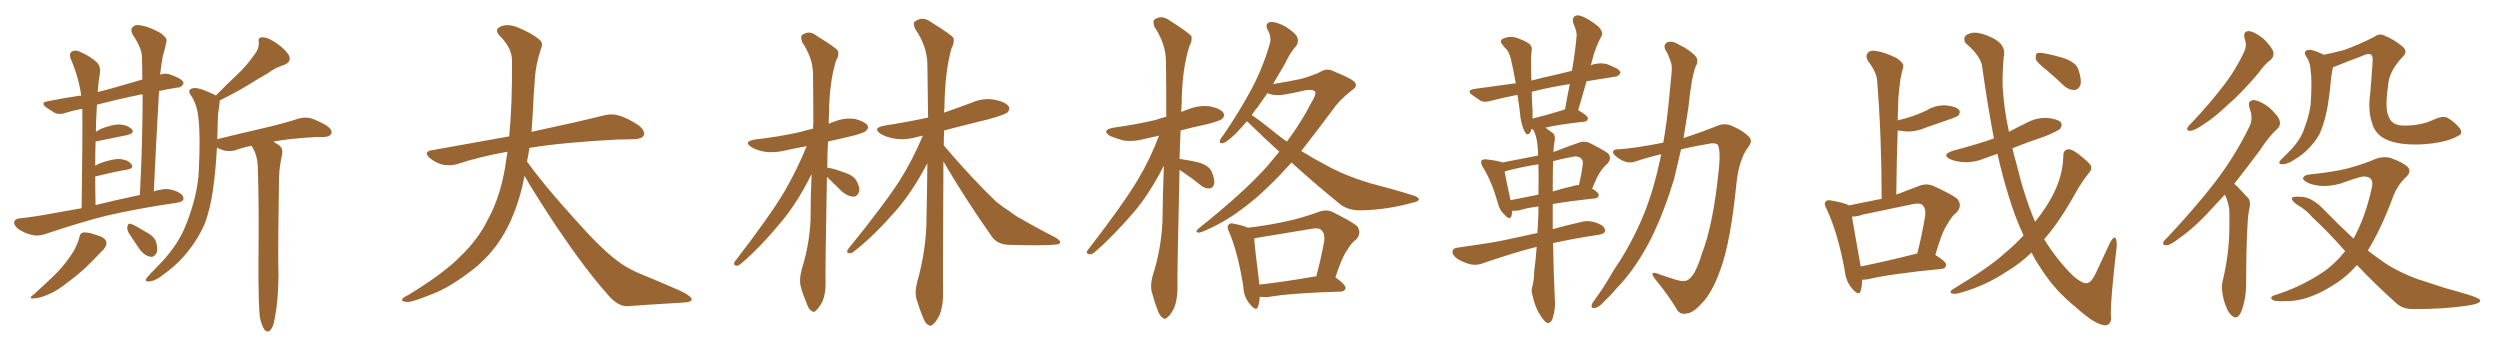 <svg xmlns="http://www.w3.org/2000/svg" xmlns:xlink="http://www.w3.org/1999/xlink" width="1050" height="150"><path fill="#996633" padding="10" d="M34.28 87.45L34.28 87.45Q34.72 56.84 34.57 45.70L34.57 45.70Q31.05 46.29 27.83 47.31L27.83 47.31Q25.05 48.34 23.14 47.46L23.14 47.46Q21.09 46.29 19.63 45.26L19.63 45.26Q16.55 43.07 20.21 42.48L20.21 42.48Q26.95 41.16 32.81 40.28L32.81 40.28Q33.54 40.14 34.13 40.14L34.13 40.14Q32.96 32.23 29.74 24.76L29.74 24.76Q28.86 22.56 30.18 21.68L30.18 21.68Q31.49 20.80 33.40 21.68L33.40 21.68Q37.35 23.29 40.58 26.07L40.58 26.07Q42.48 27.98 41.89 31.20L41.89 31.20Q41.46 33.25 41.02 38.67L41.02 38.67Q45.70 37.50 50.68 36.04L50.68 36.04Q55.22 34.72 59.77 33.40L59.77 33.40Q59.77 28.86 59.62 24.46L59.62 24.46Q59.77 20.51 55.81 14.65L55.81 14.65Q54.64 12.45 55.66 11.43L55.66 11.43Q56.84 10.11 59.18 10.69L59.18 10.69Q62.55 11.13 67.53 13.92L67.53 13.92Q70.46 16.11 69.87 17.58L69.87 17.58Q69.43 20.21 68.41 23.44L68.41 23.44Q67.82 26.51 67.24 31.35L67.24 31.35Q69.29 30.62 71.19 31.20L71.19 31.20Q73.24 31.93 74.12 32.37L74.12 32.37Q77.20 33.69 77.05 35.16L77.05 35.16Q76.03 36.91 74.56 36.77L74.56 36.77Q70.75 37.35 66.80 38.23L66.80 38.23Q65.63 58.45 64.60 80.42L64.60 80.42Q65.92 79.83 67.38 79.69L67.38 79.69Q70.61 78.81 74.56 80.57L74.56 80.57Q77.20 81.74 77.05 83.64L77.05 83.64Q76.90 84.67 74.56 85.11L74.56 85.11Q57.57 87.60 44.38 90.67L44.38 90.67Q34.42 93.16 19.48 98.14L19.48 98.14Q16.41 99.32 13.62 98.73L13.62 98.73Q10.40 98.00 7.76 96.24L7.76 96.24Q5.57 94.48 6.01 93.02L6.01 93.02Q6.45 91.85 8.35 91.70L8.35 91.70Q15.09 90.97 22.71 89.50L22.71 89.50Q25.78 88.92 34.28 87.45ZM40.14 86.13L40.14 86.13Q47.75 84.23 58.74 81.88L58.74 81.88Q59.91 59.62 59.91 39.70L59.91 39.70Q59.47 39.55 59.03 39.70L59.03 39.70Q49.22 41.75 40.72 43.95L40.72 43.95Q40.58 46.44 40.43 49.66L40.43 49.66Q40.28 52.29 40.28 55.37L40.28 55.37Q41.16 54.79 42.19 54.20L42.19 54.20Q47.31 52.15 50.39 52.29L50.39 52.29Q53.91 52.59 55.37 54.35L55.37 54.35Q56.69 55.81 53.61 56.69L53.61 56.69Q48.19 57.86 40.72 59.33L40.72 59.33Q40.28 59.33 40.14 59.47L40.14 59.47Q39.99 64.16 39.99 69.58L39.99 69.58Q41.02 68.99 42.04 68.55L42.04 68.55Q47.31 66.65 50.39 66.80L50.39 66.80Q53.76 67.09 55.22 68.99L55.22 68.99Q56.40 70.61 53.61 71.19L53.61 71.19Q47.61 72.22 39.99 74.12L39.99 74.12Q39.99 79.83 40.14 86.13ZM33.25 99.90L33.25 99.90Q33.69 97.85 34.72 97.71L34.72 97.71Q36.47 97.27 40.58 98.73L40.58 98.73Q44.24 99.76 44.68 101.66L44.68 101.66Q44.97 102.98 43.51 104.74L43.51 104.74Q41.89 106.49 38.23 110.16L38.23 110.16Q34.13 114.40 28.71 118.36L28.71 118.36Q24.02 122.17 20.36 123.63L20.36 123.63Q16.99 125.10 15.09 125.24L15.09 125.24Q11.13 125.83 14.21 123.63L14.21 123.63Q23.14 115.58 25.93 112.35L25.93 112.35Q29.30 108.25 31.20 105.03L31.20 105.03Q32.81 101.81 33.25 99.90ZM53.91 97.56L53.91 97.56Q53.32 96.24 53.47 95.21L53.47 95.21Q53.76 93.60 55.08 94.04L55.08 94.04Q56.98 94.78 61.52 97.56L61.52 97.56Q64.45 99.02 65.48 101.37L65.48 101.37Q66.36 104.15 65.92 105.91L65.92 105.91Q64.75 108.25 62.99 107.81L62.99 107.81Q60.79 107.37 58.89 105.03L58.89 105.03Q56.25 101.22 53.91 97.56ZM109.13 133.30L109.13 133.30L109.13 133.30Q108.54 127.73 108.54 111.77L108.54 111.77Q108.84 85.99 108.25 69.29L108.25 69.29Q107.96 65.48 106.49 62.70L106.49 62.70Q106.05 61.82 105.62 61.23L105.62 61.23Q101.95 61.96 99.17 62.99L99.17 62.99Q97.12 63.72 94.34 63.28L94.34 63.28Q92.58 62.84 91.11 61.96L91.11 61.96Q90.67 70.31 89.79 77.05L89.79 77.05Q88.62 87.16 85.84 94.34L85.84 94.34Q82.76 101.22 77.34 107.52L77.34 107.52Q73.83 111.62 67.68 116.02L67.68 116.02Q64.89 118.07 62.70 118.21L62.70 118.21Q61.08 118.36 61.23 117.33L61.23 117.33Q61.67 116.46 63.57 114.55L63.57 114.55Q65.63 112.35 67.97 110.01L67.97 110.01Q75.29 102.10 78.37 93.75L78.37 93.75Q83.06 81.74 83.50 71.63L83.50 71.63Q84.23 56.84 83.35 49.80L83.35 49.80Q82.91 44.53 80.57 40.58L80.57 40.58Q78.22 37.65 81.01 37.06L81.01 37.06Q83.20 36.47 89.94 39.70L89.94 39.70Q90.53 39.99 90.67 40.14L90.67 40.14Q95.36 35.30 99.76 31.20L99.76 31.20Q103.27 27.98 106.49 23.44L106.49 23.44Q108.84 20.65 108.69 17.87L108.69 17.87Q108.25 15.67 110.16 15.67L110.16 15.67Q112.21 15.53 115.72 17.87L115.72 17.87Q119.53 20.36 121.29 23.14L121.29 23.14Q122.61 25.93 119.38 27.25L119.38 27.25Q115.58 28.42 112.50 30.76L112.50 30.76Q108.54 32.96 104.88 35.30L104.88 35.30Q100.20 38.23 92.29 42.19L92.29 42.19Q92.29 42.92 92.14 43.95L92.14 43.95Q91.99 45.41 91.55 48.19L91.55 48.19Q91.41 53.47 91.26 58.45L91.26 58.45Q101.22 55.96 109.72 54.05L109.72 54.05Q119.68 51.71 125.39 49.80L125.39 49.80Q128.17 49.07 130.52 49.66L130.52 49.66Q133.45 50.54 137.40 52.88L137.40 52.88Q139.75 54.64 139.16 56.10L139.16 56.10Q138.57 57.42 135.94 57.57L135.94 57.57Q134.47 57.57 132.71 57.57L132.71 57.57Q121.58 58.15 114.84 59.47L114.84 59.47Q115.87 60.21 116.89 60.79L116.89 60.79Q118.95 62.11 118.51 64.75L118.51 64.75Q118.07 66.80 117.63 69.58L117.63 69.58Q117.33 71.34 117.19 74.56L117.19 74.56Q116.75 103.56 116.89 111.18L116.89 111.18Q117.19 120.12 116.16 129.05L116.16 129.05Q115.43 134.03 114.84 136.38L114.84 136.38Q113.96 138.57 112.94 139.16L112.94 139.16Q111.91 139.45 111.04 138.43L111.04 138.43Q110.01 136.96 109.13 133.30ZM220.31 73.83L220.31 73.83L220.31 73.83Q219.73 76.32 219.29 78.66L219.29 78.66Q216.06 91.41 210.64 99.90L210.64 99.90Q205.96 107.37 198.78 113.09L198.78 113.09Q189.26 120.41 182.67 123.05L182.67 123.05Q173.44 126.86 171.09 126.86L171.09 126.86Q168.16 126.56 169.04 125.54L169.04 125.54Q169.48 124.80 171.68 123.78L171.68 123.78Q186.77 114.55 193.51 107.52L193.51 107.52Q200.83 100.49 204.79 92.43L204.79 92.43Q210.79 81.59 212.70 66.50L212.70 66.50Q212.99 65.04 213.13 63.72L213.13 63.72Q201.56 65.77 191.75 68.99L191.75 68.99Q189.26 69.73 185.74 69.14L185.74 69.14Q182.81 68.26 180.47 66.36L180.47 66.36Q177.69 63.72 181.20 63.13L181.20 63.13Q198.49 60.06 213.87 57.28L213.87 57.28Q215.19 43.65 215.04 25.49L215.04 25.49Q215.04 20.21 210.06 15.23L210.06 15.23Q207.13 12.30 210.64 10.99L210.64 10.99Q213.57 9.96 217.24 11.43L217.24 11.43Q223.39 13.92 226.61 16.70L226.61 16.70Q228.22 18.16 227.34 20.07L227.34 20.07Q224.71 27.98 224.56 34.72L224.56 34.72Q224.12 38.82 223.97 43.80L223.97 43.80Q223.68 49.51 223.24 55.37L223.24 55.37Q242.43 51.27 253.56 48.49L253.56 48.49Q256.79 47.61 259.86 48.49L259.86 48.49Q263.53 49.51 268.36 52.73L268.36 52.73Q271.00 54.93 270.41 56.84L270.41 56.84Q269.68 58.30 266.46 58.45L266.46 58.45Q263.23 58.59 259.72 58.59L259.72 58.59Q236.57 59.77 222.36 62.11L222.36 62.11Q221.92 65.04 221.34 67.82L221.34 67.82Q228.22 77.49 241.11 91.70L241.11 91.70Q252.54 104.59 259.13 109.42L259.13 109.42Q263.96 113.23 272.46 116.46L272.46 116.46Q279.49 119.38 285.79 122.17L285.79 122.17Q290.63 124.51 290.48 125.83L290.48 125.83Q290.48 127.00 285.94 127.15L285.94 127.15Q275.39 127.73 263.38 128.61L263.38 128.61Q259.28 128.61 255.18 123.63L255.18 123.63Q246.24 113.67 234.23 95.95L234.23 95.95Q223.39 79.54 220.31 73.83ZM347.31 74.27L347.31 74.27Q346.58 113.23 346.73 118.65L346.73 118.65Q346.88 123.05 345.41 126.71L345.41 126.71Q343.80 129.49 342.77 130.37L342.77 130.37Q341.75 131.54 340.87 130.52L340.87 130.52Q339.70 130.08 338.82 127.44L338.82 127.44Q337.35 124.07 336.47 120.85L336.47 120.85Q335.45 117.92 336.77 112.94L336.77 112.94Q339.84 103.27 340.43 92.72L340.43 92.72Q340.43 82.47 340.87 73.10L340.87 73.10Q335.01 84.96 328.27 93.02L328.27 93.02Q319.48 103.71 311.57 110.45L311.57 110.45Q310.25 111.62 309.38 111.62L309.38 111.62Q307.91 111.47 308.50 110.01L308.50 110.01Q323.44 90.67 329.74 79.98L329.74 79.98Q334.86 71.04 338.82 61.38L338.82 61.38Q333.98 62.26 329.44 63.28L329.44 63.28Q325.05 64.31 321.09 63.72L321.09 63.72Q317.87 63.13 315.67 61.82L315.67 61.82Q311.87 59.47 317.14 58.59L317.14 58.59Q327.25 57.42 335.74 55.52L335.74 55.52Q338.67 54.64 341.46 54.05L341.46 54.05Q341.46 52.88 341.60 52.00L341.60 52.00Q341.60 40.87 341.46 31.05L341.46 31.05Q341.46 24.46 336.91 17.72L336.91 17.72Q336.18 15.38 336.77 14.79L336.77 14.79Q339.84 12.45 343.07 15.09L343.07 15.09Q350.98 19.92 352.00 21.39L352.00 21.39Q352.44 23.29 351.12 25.49L351.12 25.49Q348.34 34.42 348.19 47.61L348.19 47.61Q348.05 49.80 348.05 52.00L348.05 52.00Q349.22 51.42 350.68 50.98L350.68 50.98Q354.79 49.37 359.18 49.95L359.18 49.95Q363.28 51.12 364.31 52.59L364.31 52.59Q365.04 53.91 363.72 54.93L363.72 54.93Q362.84 55.96 356.54 57.42L356.54 57.42Q351.86 58.45 347.75 59.47L347.75 59.47Q347.46 65.19 347.46 70.46L347.46 70.46Q349.80 70.61 354.79 72.51L354.79 72.51Q358.15 73.54 359.62 75.73L359.62 75.73Q361.08 78.37 360.94 80.13L360.94 80.13Q360.21 82.62 358.45 82.62L358.45 82.62Q356.10 82.47 353.76 80.57L353.76 80.57Q350.39 77.34 347.31 74.27ZM396.24 67.82L396.24 67.82L396.24 67.82Q395.95 117.04 396.09 123.63L396.09 123.63Q396.09 128.61 394.63 132.28L394.63 132.28Q393.02 135.50 391.99 136.08L391.99 136.08Q390.82 137.40 389.79 136.38L389.79 136.38Q388.62 135.94 387.60 133.15L387.60 133.15Q386.13 129.64 385.11 126.12L385.11 126.12Q383.94 123.05 385.40 117.77L385.40 117.77Q388.48 106.79 389.06 95.21L389.06 95.21Q389.36 81.45 389.50 68.55L389.50 68.55Q383.20 80.57 376.17 88.62L376.17 88.62Q367.09 99.02 359.03 105.32L359.03 105.32Q357.71 106.49 356.84 106.35L356.84 106.35Q355.22 106.20 356.10 104.74L356.10 104.74Q371.34 85.99 377.93 75.73L377.93 75.73Q383.50 66.80 387.60 56.98L387.60 56.98Q386.13 57.28 385.55 57.42L385.55 57.42Q380.71 58.89 376.17 58.30L376.17 58.30Q372.51 57.71 370.17 56.40L370.17 56.40Q365.92 53.76 371.63 52.73L371.63 52.73Q381.01 51.27 389.79 49.37L389.79 49.37Q389.65 37.21 389.50 26.95L389.50 26.95Q389.36 19.34 384.38 12.16L384.38 12.16Q383.35 9.67 384.23 9.08L384.23 9.08Q387.30 6.59 390.97 9.23L390.97 9.23Q399.46 14.50 400.49 15.97L400.49 15.97Q400.93 18.02 399.61 20.36L399.61 20.36Q396.83 30.32 396.68 44.97L396.68 44.97Q396.53 46.29 396.53 47.31L396.53 47.31Q402.39 45.26 408.25 43.07L408.25 43.07Q412.94 41.02 417.77 41.89L417.77 41.89Q422.31 42.77 423.63 44.68L423.63 44.68Q424.37 45.85 423.05 47.31L423.05 47.31Q421.88 48.19 415.14 50.10L415.14 50.10Q405.47 52.44 396.53 54.79L396.53 54.79Q396.39 57.86 396.39 61.08L396.39 61.08Q408.11 74.85 418.36 84.67L418.36 84.67Q420.85 86.72 423.63 88.48L423.63 88.48Q427.29 91.26 428.76 91.85L428.76 91.85Q435.50 95.80 443.55 99.90L443.55 99.90Q445.46 101.22 445.31 101.81L445.31 101.81Q445.17 102.54 443.70 102.69L443.70 102.69Q438.72 103.27 423.63 102.83L423.63 102.83Q419.09 102.69 416.75 99.61L416.75 99.61Q405.18 83.20 396.24 67.82ZM495.41 71.34L495.41 71.34Q494.38 115.14 494.53 121.29L494.53 121.29Q494.53 125.83 493.07 129.49L493.07 129.49Q491.46 132.57 490.43 133.15L490.43 133.15Q489.26 134.47 488.38 133.45L488.38 133.45Q487.21 133.01 486.18 130.22L486.18 130.22Q484.86 126.86 483.98 123.34L483.98 123.34Q482.81 120.26 484.28 115.28L484.28 115.28Q487.65 104.74 488.23 93.16L488.23 93.16Q488.38 81.01 488.82 69.58L488.82 69.58Q483.11 80.86 476.51 88.77L476.51 88.77Q467.58 99.17 459.96 105.76L459.96 105.76Q458.64 106.93 457.62 106.79L457.62 106.79Q455.86 106.64 456.74 105.18L456.74 105.18Q471.53 86.13 477.83 75.59L477.83 75.59Q483.11 66.80 486.77 56.98L486.77 56.98Q483.54 57.71 480.91 58.30L480.91 58.30Q476.07 59.62 471.97 59.03L471.97 59.03Q468.60 58.15 466.26 57.13L466.26 57.13Q462.30 54.64 467.72 53.61L467.72 53.61Q477.25 52.29 485.30 50.39L485.30 50.39Q487.35 49.66 489.70 49.07L489.70 49.07Q489.70 48.78 489.84 48.78L489.84 48.78Q489.84 36.62 489.70 25.93L489.70 25.93Q489.70 18.46 484.86 11.28L484.86 11.28Q484.13 8.94 484.72 8.35L484.72 8.35Q487.79 6.01 491.31 8.64L491.31 8.64Q499.37 13.77 500.39 15.23L500.39 15.23Q500.83 17.14 499.51 19.48L499.51 19.48Q496.44 29.15 496.29 43.65L496.29 43.65Q496.14 45.26 496.14 47.02L496.14 47.02Q497.46 46.44 499.22 45.85L499.22 45.85Q503.76 44.09 508.30 44.68L508.30 44.68Q512.84 45.70 513.87 47.46L513.87 47.46Q514.60 48.63 513.28 49.95L513.28 49.95Q512.26 50.83 506.40 52.29L506.40 52.29Q500.83 53.47 495.85 54.79L495.85 54.79Q495.56 60.94 495.41 66.80L495.41 66.80Q495.70 66.65 495.85 66.80L495.85 66.80Q500.10 67.38 504.05 68.41L504.05 68.41Q507.86 69.73 508.89 72.07L508.89 72.07Q510.35 75.44 509.91 77.34L509.91 77.34Q509.33 78.96 508.30 79.10L508.30 79.10Q506.40 79.39 504.64 78.08L504.64 78.08Q500.68 74.85 497.17 72.51L497.17 72.51Q496.00 71.78 495.41 71.34ZM542.43 68.26L542.43 68.26Q535.11 76.46 527.64 83.06L527.64 83.06Q519.14 90.23 511.67 94.19L511.67 94.19Q505.08 97.56 503.61 97.71L503.61 97.71Q501.42 97.56 503.61 95.80L503.61 95.80Q522.36 80.86 532.18 69.87L532.18 69.87Q534.96 66.50 537.30 63.72L537.30 63.72Q530.86 57.86 524.56 51.71L524.56 51.71Q524.12 51.12 523.68 50.98L523.68 50.98Q521.04 54.05 518.70 56.40L518.70 56.40Q515.33 59.62 513.87 60.06L513.87 60.06Q511.96 60.50 512.40 59.03L512.40 59.03Q512.55 58.15 513.87 56.69L513.87 56.69Q520.61 46.73 525.44 37.79L525.44 37.79Q530.42 28.42 533.20 18.75L533.20 18.75Q534.23 15.82 532.47 12.60L532.47 12.60Q531.01 9.81 533.64 9.23L533.64 9.23Q536.13 9.08 540.09 11.28L540.09 11.28Q544.34 14.06 544.92 15.82L544.92 15.82Q545.51 17.72 544.48 19.19L544.48 19.19Q541.99 21.83 539.65 26.81L539.65 26.81Q537.01 31.20 534.67 35.30L534.67 35.30Q540.38 34.42 546.53 33.11L546.53 33.11Q551.22 31.79 554.30 30.32L554.30 30.32Q557.23 28.42 560.01 29.88L560.01 29.88Q569.09 33.54 569.24 35.01L569.24 35.01Q570.12 36.47 567.77 37.94L567.77 37.94Q562.50 42.04 559.72 46.14L559.72 46.14Q552.83 55.37 546.53 63.43L546.53 63.43Q551.51 66.50 556.49 69.14L556.49 69.14Q564.84 73.83 575.83 77.05L575.83 77.05Q585.50 79.54 593.85 82.18L593.85 82.18Q596.04 82.91 595.90 83.94L595.90 83.94Q595.61 84.67 592.82 85.25L592.82 85.25Q582.13 88.18 571.58 88.33L571.58 88.33Q565.87 88.48 562.21 85.25L562.21 85.25Q551.81 76.76 542.43 68.26ZM536.13 56.25L536.13 56.25Q538.33 58.01 540.53 59.47L540.53 59.47Q546.68 51.12 550.78 43.07L550.78 43.07Q552.83 39.84 552.39 38.53L552.39 38.53Q551.37 37.35 548.14 37.94L548.14 37.94Q544.48 38.82 539.65 39.70L539.65 39.70Q535.11 40.43 532.32 39.11L532.32 39.11Q530.13 42.19 528.22 44.97L528.22 44.97Q526.76 46.58 525.73 48.34L525.73 48.34Q528.96 50.39 536.13 56.25ZM529.10 124.66L529.10 124.66Q528.96 127.00 528.37 128.76L528.37 128.76Q527.64 131.10 524.85 127.59L524.85 127.59Q522.36 124.66 522.22 120.56L522.22 120.56Q520.02 106.49 516.36 97.71L516.36 97.71Q515.04 95.21 516.06 94.34L516.06 94.34Q516.65 93.46 518.55 94.04L518.55 94.04Q522.36 94.78 524.12 95.65L524.12 95.65Q531.59 94.78 538.62 93.31L538.62 93.31Q546.09 91.85 553.71 89.06L553.71 89.06Q556.93 87.74 559.72 89.06L559.72 89.06Q567.63 93.02 569.97 94.92L569.97 94.92Q572.02 97.71 569.68 100.49L569.68 100.49Q567.48 102.10 565.72 105.18L565.72 105.18Q563.67 107.96 560.89 116.46L560.89 116.46Q565.28 119.68 565.14 121.00L565.14 121.00Q564.99 122.31 563.23 122.46L563.23 122.46Q542.14 123.05 532.32 124.80L532.32 124.80Q530.42 124.80 529.10 124.66ZM528.96 119.53L528.96 119.53L528.96 119.53Q539.50 118.36 552.83 116.02L552.83 116.02Q554.74 109.13 556.20 101.07L556.20 101.07Q556.49 98.14 555.03 96.68L555.03 96.68Q554.00 95.51 550.93 96.09L550.93 96.09Q539.65 98.00 527.78 99.90L527.78 99.90Q527.20 100.05 526.76 100.20L526.76 100.20Q527.05 104.44 528.96 119.53ZM645.41 103.71L645.41 103.71Q645.26 103.71 645.26 103.71L645.26 103.71Q636.47 105.91 623.58 110.30L623.58 110.30Q620.51 111.62 617.72 111.04L617.72 111.04Q614.50 110.30 611.87 108.54L611.87 108.54Q609.67 106.79 610.11 105.32L610.11 105.32Q610.40 104.15 612.30 104.00L612.30 104.00Q618.31 103.13 625.05 102.10L625.05 102.10Q629.44 101.51 645.70 97.85L645.70 97.85Q646.00 93.75 646.14 89.21L646.14 89.21Q646.14 87.74 646.14 86.72L646.14 86.72Q641.31 87.30 638.09 88.33L638.09 88.33Q636.62 88.62 635.16 88.48L635.16 88.48Q635.01 89.65 634.86 90.67L634.86 90.67Q634.13 92.72 631.79 90.09L631.79 90.09Q629.74 88.18 629.15 85.40L629.15 85.40Q626.37 75.73 622.85 70.31L622.85 70.31Q621.68 68.26 622.27 67.38L622.27 67.38Q622.85 66.80 624.32 66.94L624.32 66.94Q629.30 67.53 630.76 68.12L630.76 68.12Q630.76 68.12 630.91 68.26L630.91 68.26Q638.38 66.80 646.00 65.33L646.00 65.33Q645.85 63.28 645.85 61.82L645.85 61.82Q645.41 56.84 643.95 54.49L643.95 54.49Q643.80 54.35 643.80 54.35L643.80 54.35Q643.65 54.35 643.65 54.35L643.65 54.35Q643.36 54.20 643.21 54.20L643.21 54.20Q642.92 55.37 642.48 55.96L642.48 55.96Q641.46 56.98 640.58 55.66L640.58 55.66Q639.26 53.32 638.67 49.80L638.67 49.80Q638.23 45.56 637.35 39.84L637.35 39.84Q631.20 41.02 626.22 42.33L626.22 42.33Q623.44 43.21 621.68 42.19L621.68 42.19Q619.92 41.02 618.46 39.99L618.46 39.99Q615.67 37.94 619.19 37.35L619.19 37.35Q626.51 36.33 633.11 35.45L633.11 35.45Q634.72 35.16 636.62 35.01L636.62 35.01Q635.60 29.15 634.57 24.76L634.57 24.76Q633.69 21.68 632.67 20.65L632.67 20.65Q632.08 20.21 631.49 19.34L631.49 19.34Q629.59 17.43 630.91 16.41L630.91 16.41Q633.54 15.09 636.33 15.67L636.33 15.67Q639.99 16.85 642.19 18.31L642.19 18.31Q643.80 19.48 643.21 22.12L643.21 22.12Q642.92 24.46 643.07 29.44L643.07 29.44Q643.07 31.49 643.21 33.84L643.21 33.84Q648.05 32.52 653.03 31.49L653.03 31.49Q656.54 30.62 660.21 29.74L660.21 29.74Q661.52 22.41 662.11 15.67L662.11 15.67Q662.55 13.48 660.79 9.81L660.79 9.81Q660.21 7.76 661.23 6.88L661.23 6.88Q662.55 6.01 664.45 6.88L664.45 6.88Q667.24 7.91 671.34 11.13L671.34 11.13Q673.39 13.48 672.80 14.79L672.80 14.79Q672.22 15.97 671.34 17.72L671.34 17.72Q670.46 19.63 669.43 22.71L669.43 22.71Q668.70 25.20 668.12 27.54L668.12 27.54Q668.99 26.95 670.31 26.81L670.31 26.81Q672.80 26.37 675 26.95L675 26.95Q676.90 27.69 677.78 28.13L677.78 28.13Q680.57 29.30 680.57 30.76L680.57 30.76Q679.39 32.37 678.08 32.23L678.08 32.23Q672.66 33.11 666.36 34.13L666.36 34.13Q664.60 39.99 662.84 46.29L662.84 46.29Q666.94 48.63 666.94 49.66L666.94 49.66Q666.80 50.98 665.33 51.12L665.33 51.12Q654.49 52.29 649.07 53.61L649.07 53.61Q650.54 54.64 652.44 56.10L652.44 56.10Q653.17 57.13 653.03 58.59L653.03 58.59Q652.59 60.64 652.44 63.87L652.44 63.87Q657.28 61.96 662.70 60.06L662.70 60.06Q665.19 59.03 667.38 59.91L667.38 59.91Q673.54 62.99 675.44 64.45L675.44 64.45Q677.05 66.50 675.15 68.70L675.15 68.70Q673.83 69.73 672.51 71.63L672.51 71.63Q671.04 73.39 668.70 79.25L668.70 79.25Q671.48 80.86 671.48 81.88L671.48 81.88Q671.34 83.20 669.87 83.35L669.87 83.35Q659.62 84.38 652.15 85.69L652.15 85.69Q652.15 90.82 652.15 96.24L652.15 96.24Q657.71 94.63 664.45 93.16L664.45 93.16Q667.68 92.29 671.63 94.04L671.63 94.04Q674.27 95.21 674.12 97.12L674.12 97.12Q673.97 98.14 671.63 98.58L671.63 98.58Q660.79 100.20 652.29 102.10L652.29 102.10Q652.44 113.23 653.03 125.54L653.03 125.54Q653.47 129.64 652.00 134.03L652.00 134.03Q651.27 135.79 649.80 135.64L649.80 135.64Q648.78 135.21 647.02 132.57L647.02 132.57Q644.68 129.05 643.65 124.07L643.65 124.07Q643.07 122.31 643.51 120.56L643.51 120.56Q644.24 118.36 644.38 113.82L644.38 113.82Q644.97 109.57 645.41 103.71ZM646.14 81.74L646.14 81.74Q646.29 74.71 646.14 68.99L646.14 68.99Q639.70 70.02 633.84 71.48L633.84 71.48Q632.52 71.92 631.93 72.07L631.93 72.07Q632.52 75.29 634.42 84.08L634.42 84.08Q639.84 83.06 646.14 81.74ZM652.29 67.68L652.29 67.68Q652.15 72.95 652.15 80.42L652.15 80.42Q656.40 79.10 660.94 78.08L660.94 78.08Q662.11 77.64 663.13 77.78L663.13 77.78Q664.16 73.68 664.75 69.14L664.75 69.14Q665.04 67.38 664.01 66.50L664.01 66.50Q662.70 65.19 659.47 66.06L659.47 66.06Q655.52 66.80 652.29 67.68ZM656.25 46.29L656.25 46.29Q656.69 46.00 657.28 46.00L657.28 46.00Q658.30 40.28 659.33 35.30L659.33 35.30Q650.83 36.62 643.36 38.53L643.36 38.53Q643.36 41.02 643.51 43.80L643.51 43.80Q643.80 46.58 643.65 49.80L643.65 49.80Q649.22 48.49 656.25 46.29ZM697.71 64.75L697.71 64.75L697.71 64.75Q692.14 66.06 686.87 67.82L686.87 67.82Q683.79 68.99 680.27 66.80L680.27 66.80Q677.34 64.89 677.49 63.87L677.49 63.87Q677.64 62.55 679.98 62.70L679.98 62.70Q686.72 62.26 698.58 59.91L698.58 59.91Q700.20 50.68 701.07 40.87L701.07 40.87Q701.66 35.16 702.10 30.18L702.10 30.18Q702.39 26.95 701.37 25.05L701.37 25.05Q700.49 22.41 699.46 20.95L699.46 20.95Q698.44 18.75 700.34 17.72L700.34 17.72Q702.39 16.99 705.18 18.75L705.18 18.75Q710.01 21.09 712.35 23.88L712.35 23.88Q713.53 25.78 712.06 28.13L712.06 28.13Q711.18 30.91 710.60 33.98L710.60 33.98Q709.72 39.26 709.13 45.12L709.13 45.12Q708.11 51.71 707.08 58.01L707.08 58.01Q714.99 55.37 720.85 53.03L720.85 53.03Q724.51 51.27 728.03 53.17L728.03 53.17Q732.71 55.22 734.91 57.86L734.91 57.86Q736.23 59.47 733.89 62.26L733.89 62.26Q730.37 67.38 729.35 76.61L729.35 76.61Q726.86 101.95 722.46 113.53L722.46 113.53Q719.09 123.05 714.70 127.44L714.70 127.44Q711.04 131.54 708.25 131.69L708.25 131.69Q705.32 132.28 704.00 129.49L704.00 129.49Q700.78 124.07 694.92 116.89L694.92 116.89Q692.72 113.82 695.95 114.84L695.95 114.84Q699.90 116.31 704.30 117.63L704.30 117.63Q707.96 118.65 709.42 117.19L709.42 117.19Q712.35 114.84 714.70 106.79L714.70 106.79Q719.68 94.19 722.02 70.02L722.02 70.02Q722.61 63.57 721.58 60.94L721.58 60.94Q721.00 60.06 718.80 60.21L718.80 60.21Q712.35 61.23 706.05 62.70L706.05 62.70Q704.59 68.85 703.13 75.15L703.13 75.15Q699.02 88.77 693.60 99.90L693.60 99.90Q687.01 112.94 678.66 121.44L678.66 121.44Q676.46 124.07 673.68 126.71L673.68 126.71Q671.48 129.20 669.73 129.35L669.73 129.35Q668.12 129.64 668.55 127.88L668.55 127.88Q668.85 127.00 669.73 125.98L669.73 125.98Q673.97 120.26 677.64 113.67L677.64 113.67Q685.25 102.69 690.67 89.36L690.67 89.36Q694.63 79.39 697.27 66.94L697.27 66.94Q697.56 65.77 697.71 64.75ZM849.90 98.88L849.90 98.88Q846.24 91.11 843.46 81.74L843.46 81.74Q841.11 74.27 838.92 64.60L838.92 64.60Q836.28 65.48 833.94 66.36L833.94 66.36Q829.54 68.26 825.15 68.12L825.15 68.12Q821.63 67.97 819.29 66.94L819.29 66.94Q815.04 65.04 820.31 63.28L820.31 63.28Q829.39 60.94 837.45 58.15L837.45 58.15Q834.96 45.26 832.62 28.86L832.62 28.86Q832.47 23.88 825.44 18.02L825.44 18.02Q824.12 15.23 826.90 14.21L826.90 14.21Q829.69 12.89 834.96 15.09L834.96 15.09Q843.02 18.16 841.55 24.02L841.55 24.02Q840.97 30.76 841.11 36.18L841.11 36.18Q841.55 45.12 843.75 55.37L843.75 55.37Q847.27 53.47 850.93 51.71L850.93 51.71Q855.18 49.37 859.72 49.51L859.72 49.51Q864.26 49.95 865.58 51.42L865.58 51.42Q866.31 52.59 865.28 54.05L865.28 54.05Q864.55 54.93 858.84 57.28L858.84 57.28Q851.81 59.62 845.21 62.26L845.21 62.26Q845.95 65.48 846.97 68.99L846.97 68.99Q850.20 82.47 854.74 93.16L854.74 93.16Q859.42 87.30 862.21 81.88L862.21 81.88Q866.46 73.68 866.60 65.33L866.60 65.33Q866.60 62.84 868.80 62.70L868.80 62.70Q870.12 62.55 873.19 64.89L873.19 64.89Q877.29 68.12 878.17 69.58L878.17 69.58Q878.76 71.19 877.44 72.51L877.44 72.51Q874.51 76.17 872.17 80.27L872.17 80.27Q865.14 93.02 858.54 100.49L858.54 100.49Q864.11 109.42 870.85 116.02L870.85 116.02Q874.51 119.09 876.27 118.95L876.27 118.95Q878.32 119.09 880.66 113.82L880.66 113.82Q883.01 108.69 885.79 102.83L885.79 102.83Q887.11 99.90 888.13 99.76L888.13 99.76Q889.16 100.05 889.01 103.56L889.01 103.56Q886.52 124.80 886.52 131.98L886.52 131.98Q887.26 136.08 884.47 136.67L884.47 136.67Q880.22 136.67 871.88 129.05L871.88 129.05Q862.94 122.02 856.64 111.91L856.64 111.91Q854.74 109.13 853.27 106.05L853.27 106.05Q848.44 110.74 842.29 114.40L842.29 114.40Q833.06 120.41 822.51 123.19L822.51 123.19Q820.61 123.63 819.58 123.19L819.58 123.19Q818.70 122.61 820.02 121.58L820.02 121.58Q835.69 112.21 841.99 106.35L841.99 106.35Q846.24 102.83 849.90 98.88ZM859.57 29.44L859.57 29.44Q855.62 26.37 855.03 24.90L855.03 24.90Q854.88 23.00 855.47 22.41L855.47 22.41Q856.35 21.97 858.69 22.41L858.69 22.41Q863.38 23.29 867.77 24.76L867.77 24.76Q872.02 26.51 872.90 29.15L872.90 29.15Q874.37 33.40 873.78 35.74L873.78 35.74Q872.90 37.65 871.44 37.79L871.44 37.79Q869.24 37.94 867.04 36.18L867.04 36.18Q863.23 32.52 859.57 29.44ZM782.08 117.48L782.08 117.48Q782.08 120.26 781.49 122.17L781.49 122.17Q780.76 124.51 777.98 121.29L777.98 121.29Q775.20 118.21 774.76 113.38L774.76 113.38Q771.83 97.71 767.29 88.04L767.29 88.04Q765.82 85.55 766.85 84.67L766.85 84.67Q767.29 83.79 769.19 84.23L769.19 84.23Q775.05 85.25 776.51 86.28L776.51 86.28Q783.25 84.96 790.28 83.50L790.28 83.50Q790.28 56.69 788.38 33.84L788.38 33.84Q788.23 30.47 784.57 25.63L784.57 25.63Q783.40 23.58 784.42 22.27L784.42 22.27Q785.45 20.95 787.79 21.39L787.79 21.39Q791.46 21.83 796.73 24.46L796.73 24.46Q799.80 26.66 799.37 28.13L799.37 28.13Q798.78 30.32 798.19 33.11L798.19 33.11Q797.75 36.33 797.31 41.16L797.31 41.16Q797.17 45.70 797.02 50.54L797.02 50.54Q800.54 49.80 803.32 48.78L803.32 48.78Q806.25 47.75 809.03 46.44L809.03 46.44Q812.84 44.09 817.24 44.24L817.24 44.24Q821.48 44.68 822.80 46.14L822.80 46.14Q823.54 47.17 822.51 48.49L822.51 48.49Q822.07 48.93 819.73 49.80L819.73 49.80Q814.16 51.71 809.18 53.47L809.18 53.47Q804.93 55.37 800.83 55.22L800.83 55.22Q798.78 54.93 797.02 54.79L797.02 54.79Q796.58 67.68 796.44 81.74L796.44 81.74Q800.68 80.13 805.66 78.22L805.66 78.22Q808.89 76.90 811.67 77.93L811.67 77.93Q819.73 81.59 822.07 83.50L822.07 83.50Q824.27 86.28 821.92 89.06L821.92 89.06Q819.73 90.82 817.97 94.04L817.97 94.04Q815.63 97.27 812.84 107.08L812.84 107.08Q817.38 109.86 817.38 111.18L817.38 111.18Q817.24 112.79 815.48 112.94L815.48 112.94Q794.09 114.99 784.28 117.33L784.28 117.33Q783.11 117.48 782.08 117.48ZM804.49 106.64L804.49 106.64L804.49 106.64Q804.64 106.49 805.22 106.49L805.22 106.49Q807.13 99.32 808.59 90.53L808.59 90.53Q808.89 87.45 807.42 86.13L807.42 86.13Q806.40 85.11 803.61 85.69L803.61 85.69Q793.21 87.89 782.52 90.09L782.52 90.09Q780.03 90.97 777.83 90.97L777.83 90.97Q778.71 96.39 781.49 111.91L781.49 111.91Q791.75 109.86 804.49 106.64ZM942.77 16.26L942.77 16.26Q941.89 13.04 944.68 13.04L944.68 13.04Q947.17 13.48 950.68 16.26L950.68 16.26Q954.35 19.92 954.79 21.83L954.79 21.83Q955.22 23.73 953.76 25.05L953.76 25.05Q951.27 26.81 948.49 30.76L948.49 30.76Q941.46 39.11 935.60 44.09L935.60 44.09Q930.03 49.37 925.63 52.15L925.63 52.15Q921.83 54.79 920.07 54.93L920.07 54.93Q918.16 55.08 918.75 53.61L918.75 53.61Q919.19 52.73 920.65 51.42L920.65 51.42Q927.83 43.80 933.25 36.77L933.25 36.77Q938.96 29.59 942.63 21.53L942.63 21.53Q943.80 19.04 942.77 16.26ZM934.42 81.74L934.42 81.74Q932.37 84.08 930.47 85.99L930.47 85.99Q922.27 95.21 915.67 99.76L915.67 99.76Q911.87 102.83 910.11 102.98L910.11 102.98Q908.06 103.27 908.64 101.51L908.64 101.51Q909.23 100.78 910.69 99.32L910.69 99.32Q921.68 87.60 930.03 76.90L930.03 76.90Q938.67 65.63 944.53 53.61L944.53 53.61Q946.58 49.95 944.82 45.41L944.82 45.41Q943.80 42.19 946.58 42.04L946.58 42.04Q949.37 42.33 953.03 45.12L953.03 45.12Q956.84 48.63 957.42 50.54L957.42 50.54Q958.01 52.59 956.54 54.05L956.54 54.05Q953.03 57.13 948.93 63.43L948.93 63.43Q943.36 70.90 938.38 77.20L938.38 77.20Q939.11 77.78 939.70 78.37L939.70 78.37Q941.60 80.42 944.24 83.20L944.24 83.20Q945.56 84.67 944.53 88.62L944.53 88.62Q943.51 94.19 943.36 118.51L943.36 118.51Q943.51 125.10 941.31 130.96L941.31 130.96Q939.55 134.77 937.21 132.42L937.21 132.42Q935.45 130.96 933.98 125.98L933.98 125.98Q932.81 121.29 933.40 118.51L933.40 118.51Q936.18 107.23 936.33 96.24L936.33 96.24Q936.33 92.43 936.33 88.33L936.33 88.33Q936.04 85.25 934.57 82.03L934.57 82.03Q934.42 81.88 934.42 81.74ZM1032.28 57.13L1032.28 57.13Q1027.15 60.06 1016.89 60.64L1016.89 60.64Q1006.49 61.08 1001.07 58.01L1001.07 58.01Q997.27 55.66 996.24 51.56L996.24 51.56Q994.48 46.58 995.51 38.96L995.51 38.96Q996.09 32.52 996.53 25.34L996.53 25.34Q996.68 23.14 995.36 22.71L995.36 22.71Q994.34 22.41 991.55 23.73L991.55 23.73Q986.72 25.49 981.30 27.69L981.30 27.69Q980.27 28.13 979.83 28.27L979.83 28.27Q979.54 29.88 979.10 32.23L979.10 32.23Q978.37 41.31 977.05 47.46L977.05 47.46Q975.88 52.73 974.12 56.40L974.12 56.40Q972.22 59.91 968.99 62.99L968.99 62.99Q966.80 65.19 963.57 67.09L963.57 67.09Q960.79 68.99 958.59 68.99L958.59 68.99Q957.13 68.99 957.28 68.12L957.28 68.12Q957.71 67.24 959.62 65.48L959.62 65.48Q960.79 64.31 962.11 62.99L962.11 62.99Q966.36 58.45 967.82 53.91L967.82 53.91Q970.46 47.02 970.61 41.60L970.61 41.60Q971.04 33.40 970.46 29.44L970.46 29.44Q970.31 26.51 968.99 24.32L968.99 24.32Q966.80 21.39 969.58 20.95L969.58 20.95Q971.19 20.65 976.03 23.00L976.03 23.00Q980.27 22.12 984.23 21.09L984.23 21.09Q989.79 19.19 996.83 15.67L996.83 15.67Q999.32 13.92 1001.07 14.79L1001.07 14.79Q1005.32 16.41 1008.98 19.48L1008.98 19.48Q1011.62 21.68 1008.98 24.02L1008.98 24.02Q1003.13 30.32 1002.98 36.18L1002.98 36.18Q1001.51 46.14 1003.42 49.37L1003.42 49.37Q1004.88 52.73 1009.42 52.73L1009.42 52.73Q1016.75 52.88 1022.46 50.10L1022.46 50.10Q1026.12 48.49 1028.03 49.51L1028.03 49.51Q1030.81 51.12 1033.15 53.91L1033.15 53.91Q1034.62 56.25 1032.28 57.13ZM989.94 111.33L989.94 111.33L989.94 111.33Q985.25 116.60 979.83 119.82L979.83 119.82Q970.46 125.83 962.11 126.42L962.11 126.42Q955.81 126.71 954.79 126.12L954.79 126.12Q952.88 124.95 955.08 124.07L955.08 124.07Q966.36 120.56 975.73 114.26L975.73 114.26Q980.86 110.74 984.96 105.47L984.96 105.47Q977.64 97.12 971.34 91.41L971.34 91.41Q968.70 88.18 964.60 85.84L964.60 85.84Q962.40 84.23 962.55 83.20L962.55 83.20Q962.99 82.47 965.77 82.62L965.77 82.62Q970.90 82.47 976.32 88.33L976.32 88.33Q982.62 94.78 988.48 100.20L988.48 100.20Q993.46 91.26 996.24 78.52L996.24 78.52Q997.12 74.27 993.02 74.12L993.02 74.12Q991.55 73.97 983.20 77.05L983.20 77.05Q975.29 79.25 969.58 76.90L969.58 76.90Q966.80 75.59 967.38 74.56L967.38 74.56Q967.97 73.39 970.31 73.24L970.31 73.24Q980.13 72.22 985.99 70.75L985.99 70.75Q991.85 69.14 996.24 67.38L996.24 67.38Q1000.49 65.33 1004.15 66.36L1004.15 66.36Q1008.98 68.12 1011.18 70.02L1011.18 70.02Q1013.09 72.22 1010.30 74.56L1010.30 74.56Q1007.23 77.49 1005.32 82.03L1005.32 82.03Q1000.20 95.95 994.48 105.18L994.48 105.18Q997.41 107.52 1000.20 109.42L1000.20 109.42Q1005.91 113.67 1015.28 117.19L1015.28 117.19Q1019.82 118.65 1027.00 121.00L1027.00 121.00Q1031.84 122.31 1036.23 123.63L1036.23 123.63Q1041.50 125.24 1041.65 126.12L1041.65 126.12Q1042.09 127.44 1036.67 128.32L1036.67 128.32Q1025.98 129.93 1013.09 129.79L1013.09 129.79Q1008.84 129.79 1006.05 127.00L1006.05 127.00Q997.12 118.95 989.94 111.33Z"/></svg>